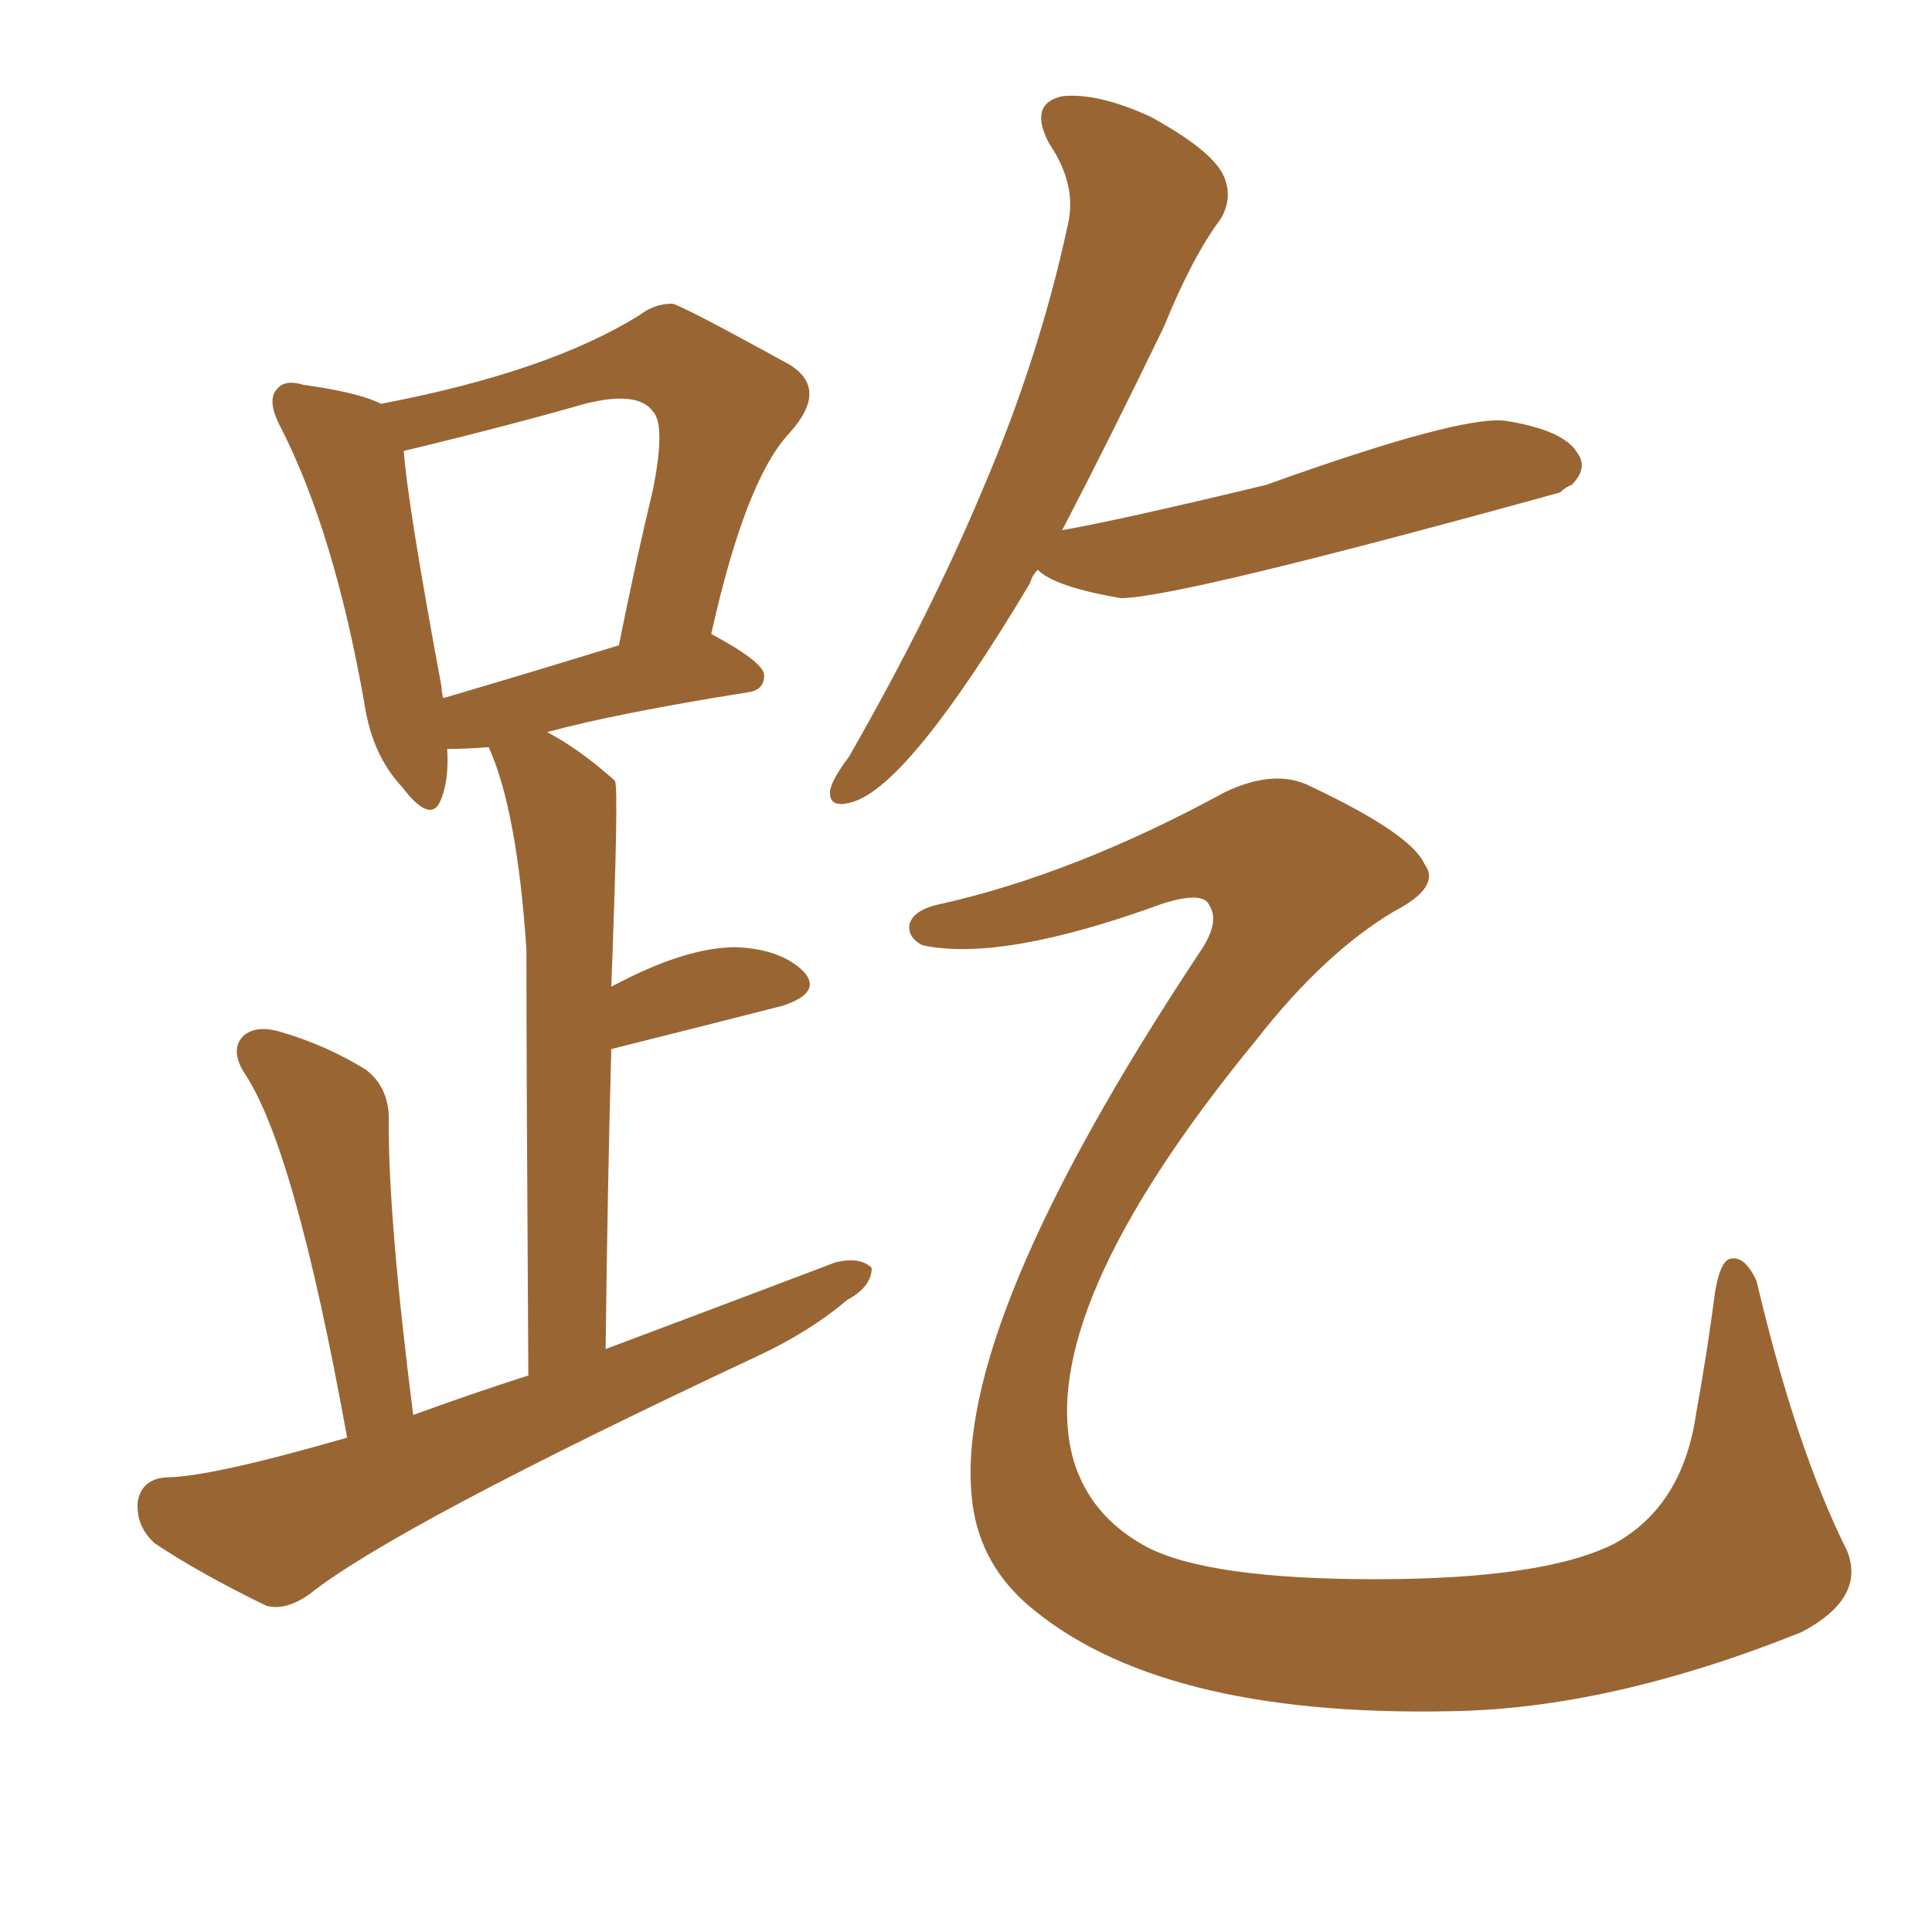 <svg xmlns="http://www.w3.org/2000/svg" xmlns:xlink="http://www.w3.org/1999/xlink" width="150" height="150"><path fill="#996633" padding="10" d="M80.57 44.24L80.57 44.24Q80.13 44.68 79.98 45.26L79.98 45.26Q70.61 60.94 66.21 62.26L66.21 62.26Q64.31 62.84 64.45 61.38L64.45 61.38Q64.60 60.50 65.92 58.74L65.92 58.74Q72.22 47.75 76.32 37.94L76.32 37.94Q80.71 27.69 82.91 17.43L82.91 17.43Q83.64 14.36 81.45 11.13L81.45 11.13Q79.83 8.06 82.47 7.47L82.47 7.47Q85.25 7.18 89.36 9.08L89.36 9.08Q93.90 11.57 94.92 13.48L94.92 13.48Q95.80 15.23 94.78 16.99L94.78 16.99Q92.58 19.92 90.38 25.34L90.38 25.34Q86.13 34.13 82.47 41.16L82.47 41.16Q86.72 40.43 98.29 37.65L98.29 37.65Q113.38 32.23 116.89 32.67L116.89 32.67Q121.44 33.40 122.46 35.16L122.46 35.16Q123.34 36.33 122.02 37.65L122.02 37.65Q121.58 37.79 121.14 38.23L121.14 38.23Q91.41 46.44 87.01 46.44L87.01 46.44Q81.88 45.56 80.57 44.24ZM73.10 70.17L73.10 70.17Q83.50 67.82 95.07 61.52L95.07 61.52Q99.02 59.62 101.81 61.08L101.81 61.08Q109.57 64.75 110.60 67.09L110.60 67.09Q111.91 68.85 108.25 70.75L108.25 70.75Q102.83 73.97 97.56 80.71L97.56 80.71Q80.13 101.95 83.35 113.38L83.35 113.38Q84.67 117.77 89.06 120.12L89.06 120.12Q93.90 122.61 106.79 122.61L106.79 122.61Q119.97 122.61 125.39 119.82L125.39 119.82Q130.66 116.89 131.69 109.72L131.69 109.72Q132.57 104.88 133.15 100.34L133.15 100.34Q133.59 97.71 134.47 97.71L134.47 97.71Q135.50 97.56 136.38 99.46L136.38 99.46Q139.45 112.50 143.41 120.41L143.41 120.41Q144.87 124.07 139.89 126.71L139.89 126.71Q124.95 132.71 112.50 132.86L112.50 132.86Q89.79 133.30 79.69 124.51L79.69 124.51Q75.88 121.14 75.44 116.16L75.44 116.16Q74.12 102.69 93.02 74.12L93.02 74.12Q94.78 71.63 93.90 70.31L93.90 70.31Q93.46 69.14 90.23 70.17L90.23 70.17Q77.78 74.71 71.63 73.39L71.63 73.39Q70.46 72.80 70.61 71.78L70.61 71.78Q70.90 70.61 73.10 70.17ZM26.95 111.62L26.95 111.62Q22.85 88.92 18.90 83.20L18.90 83.20Q17.87 81.45 18.90 80.42L18.90 80.42Q19.92 79.54 21.83 80.13L21.83 80.13Q25.34 81.15 28.42 83.06L28.42 83.06Q30.32 84.52 30.18 87.30L30.18 87.30Q30.18 94.92 32.08 109.86L32.08 109.86Q36.47 108.25 41.02 106.79L41.02 106.79Q40.87 83.06 40.87 73.68L40.87 73.68Q40.14 62.84 37.94 58.01L37.94 58.01Q36.04 58.15 34.72 58.15L34.72 58.15Q34.86 60.50 34.28 61.96L34.28 61.96Q33.54 64.16 31.20 61.08L31.20 61.08Q28.86 58.59 28.27 54.49L28.27 54.49Q25.93 41.31 21.83 33.25L21.83 33.25Q20.65 31.05 21.53 30.18L21.53 30.18Q22.12 29.44 23.58 29.88L23.58 29.88Q27.83 30.47 29.59 31.35L29.59 31.35Q42.63 28.86 49.66 24.46L49.66 24.46Q50.83 23.58 52.15 23.58L52.15 23.58Q52.44 23.44 61.23 28.27L61.23 28.27Q64.45 30.18 61.23 33.69L61.23 33.69Q57.86 37.35 55.22 49.22L55.22 49.22Q59.33 51.42 59.33 52.44L59.33 52.44Q59.33 53.61 58.01 53.76L58.01 53.76Q47.90 55.37 42.48 56.84L42.48 56.84Q44.97 58.15 47.61 60.50L47.61 60.50Q47.61 60.50 47.75 60.64L47.75 60.64Q48.05 61.23 47.46 76.61L47.46 76.61Q53.17 73.54 57.13 73.54L57.13 73.54Q60.64 73.68 62.40 75.44L62.40 75.44Q63.87 77.05 60.79 78.08L60.79 78.08Q55.08 79.54 47.46 81.45L47.46 81.45Q47.17 91.99 47.02 104.74L47.02 104.74Q56.40 101.22 64.89 98.00L64.89 98.00Q66.80 97.56 67.68 98.44L67.68 98.44Q67.68 99.90 65.77 100.93L65.77 100.93Q62.84 103.42 58.74 105.32L58.74 105.32Q30.62 118.51 24.02 123.78L24.02 123.78Q22.12 125.10 20.65 124.66L20.65 124.66Q15.53 122.17 12.01 119.82L12.01 119.82Q10.55 118.51 10.69 116.60L10.69 116.60Q10.99 114.84 12.89 114.70L12.89 114.70Q16.26 114.70 26.95 111.62ZM34.42 54.20L34.42 54.20L34.42 54.20Q40.43 52.44 48.05 50.10L48.05 50.10Q49.37 43.51 50.68 38.09L50.68 38.09Q51.71 32.96 50.68 31.93L50.68 31.93Q49.51 30.32 45.41 31.35L45.41 31.35Q39.26 33.11 31.35 35.01L31.35 35.01Q31.64 39.11 34.28 53.32L34.28 53.32Q34.28 53.76 34.42 54.20Z"/></svg>